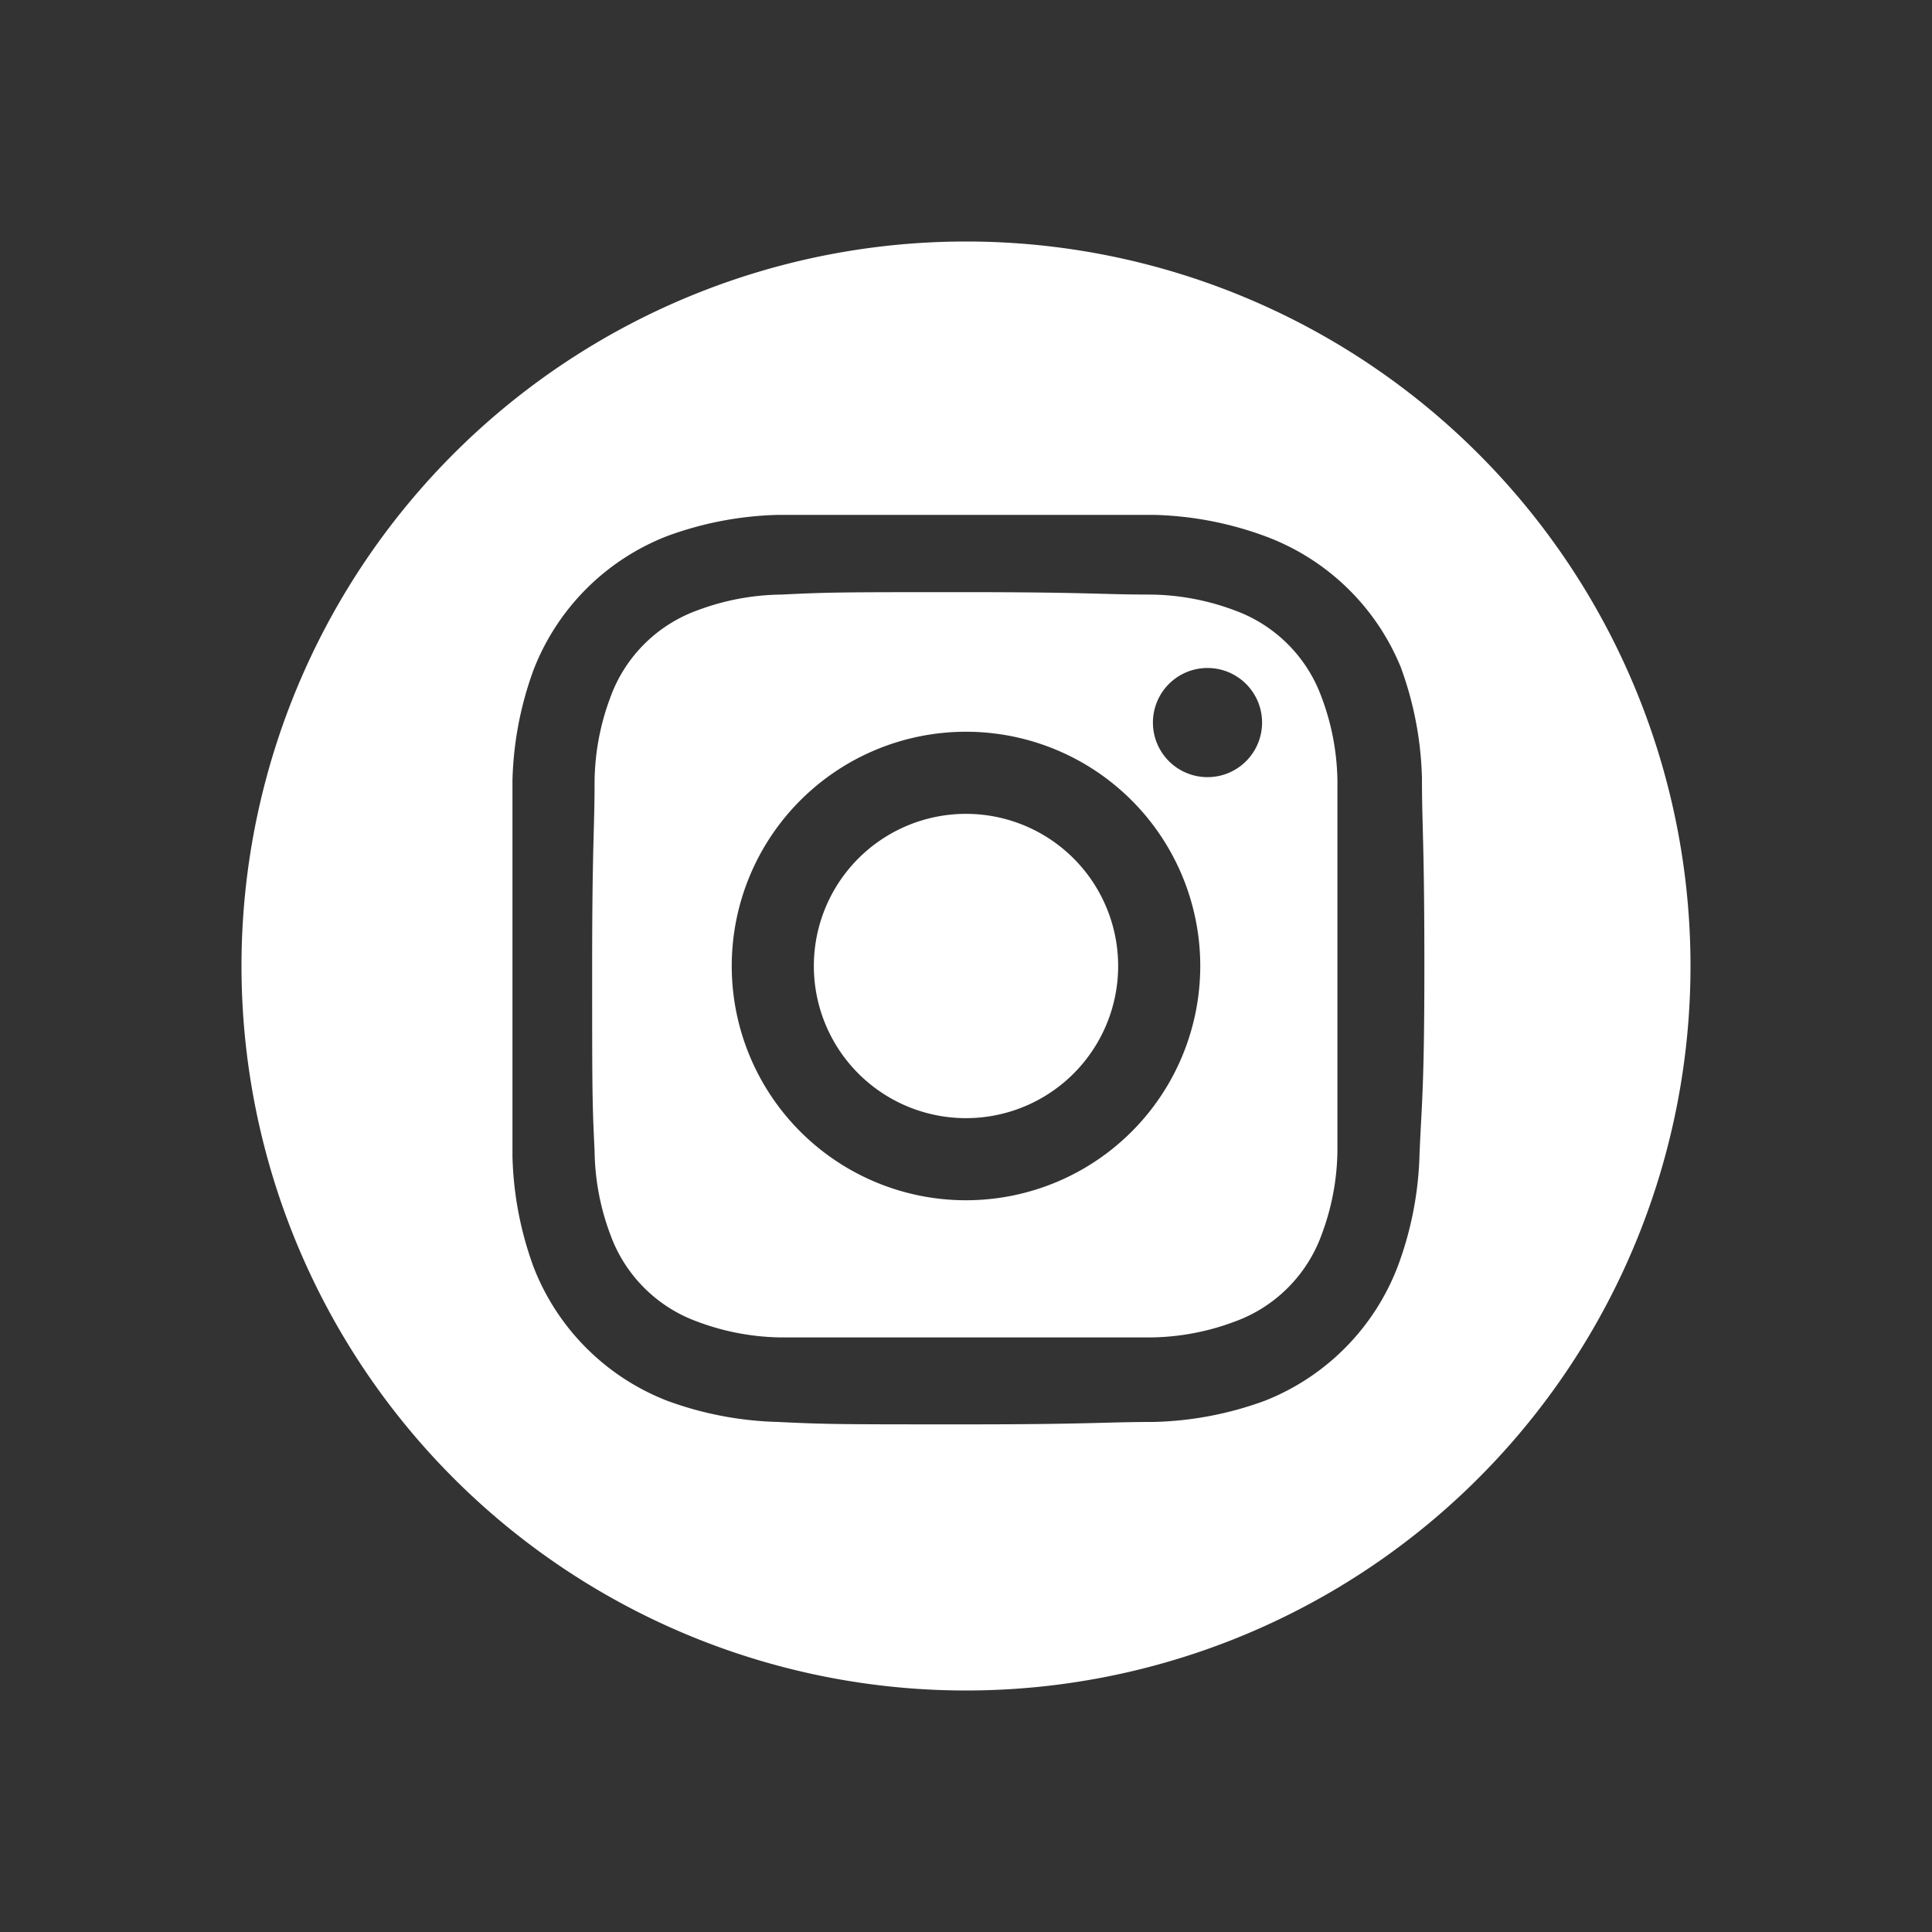 <svg id="Warstwa_1" data-name="Warstwa 1" xmlns="http://www.w3.org/2000/svg" viewBox="0 0 40 40"><rect x="0" y="0" width="40" height="40" fill="#333333" stroke="none"/><defs><style>.cls-1{fill:#fff;}</style></defs><path class="cls-1" d="M20,5A15,15,0,1,0,35,20,15,15,0,0,0,20,5Zm9.39,18.89a7.15,7.15,0,0,1-.44,2.3A4.85,4.85,0,0,1,26.19,29a7.15,7.15,0,0,1-2.3.44c-1,0-1.33.05-3.89.05s-2.89,0-3.89-.05a7.15,7.15,0,0,1-2.3-.44,4.85,4.85,0,0,1-2.76-2.76,7.15,7.15,0,0,1-.44-2.3c0-1,0-1.33,0-3.89s0-2.89,0-3.89a7.15,7.15,0,0,1,.44-2.3,4.85,4.85,0,0,1,2.76-2.76,7.15,7.15,0,0,1,2.3-.44c1,0,1.33,0,3.89,0s2.89,0,3.89,0a7.15,7.15,0,0,1,2.3.44A4.85,4.85,0,0,1,29,13.81a7.15,7.15,0,0,1,.44,2.3c0,1,.05,1.33.05,3.89S29.43,22.89,29.39,23.89Z"/><path class="cls-1" d="M27.36,14.43a3,3,0,0,0-1.79-1.79,5.09,5.09,0,0,0-1.75-.33c-1,0-1.3-.05-3.82-.05s-2.82,0-3.82.05a5.09,5.09,0,0,0-1.75.33,3,3,0,0,0-1.79,1.79,5.09,5.09,0,0,0-.33,1.75c0,1-.05,1.3-.05,3.82s0,2.82.05,3.82a5.09,5.09,0,0,0,.33,1.75,3,3,0,0,0,1.79,1.79,5.09,5.09,0,0,0,1.75.33c1,0,1.3,0,3.82,0s2.82,0,3.82,0a5.09,5.09,0,0,0,1.75-.33,3,3,0,0,0,1.79-1.79,5.09,5.09,0,0,0,.33-1.75c0-1,0-1.3,0-3.82s0-2.82,0-3.82A5.09,5.09,0,0,0,27.36,14.43ZM20,24.85A4.85,4.85,0,1,1,24.85,20,4.85,4.85,0,0,1,20,24.85Zm5-8.76a1.13,1.13,0,0,1,0-2.26,1.13,1.13,0,1,1,0,2.26Z"/><path class="cls-1" d="M20,16.85A3.15,3.15,0,1,0,23.15,20,3.15,3.15,0,0,0,20,16.85Z"/></svg>